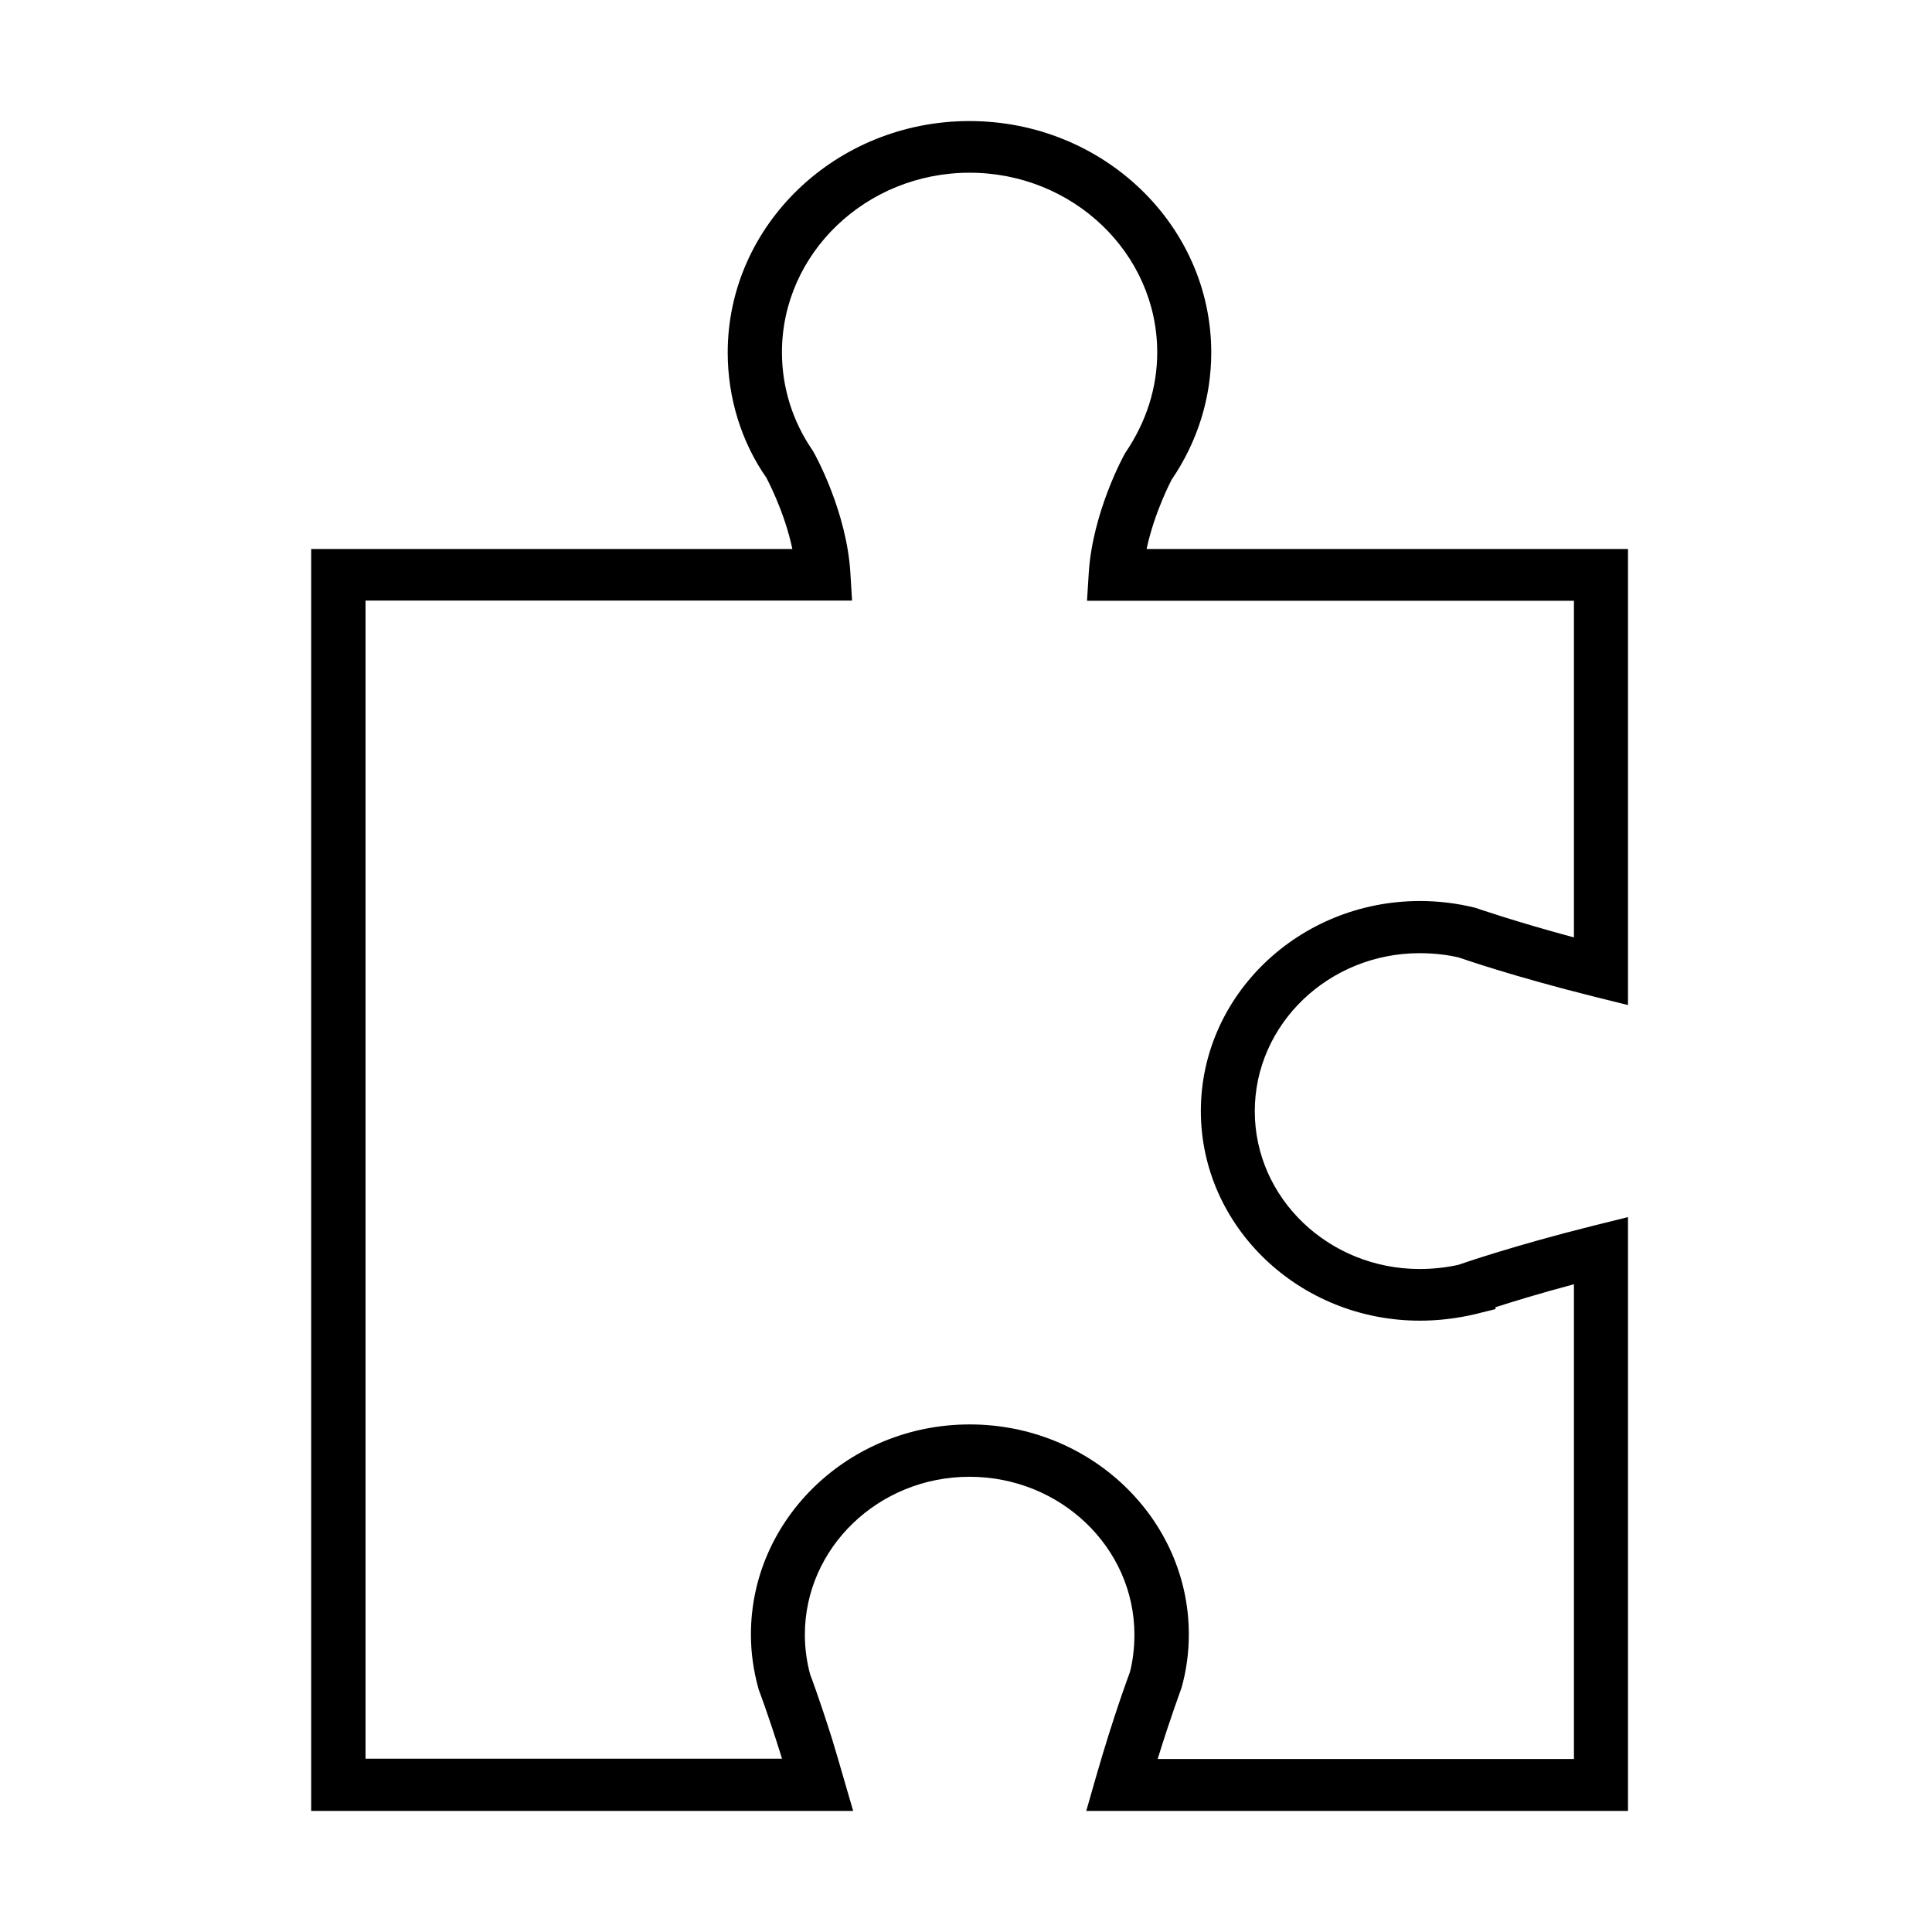 <?xml version="1.0" encoding="UTF-8"?>
<!-- Uploaded to: ICON Repo, www.iconrepo.com, Generator: ICON Repo Mixer Tools -->
<svg fill="#000000" width="800px" height="800px" version="1.1" viewBox="144 144 512 512" xmlns="http://www.w3.org/2000/svg">
 <path d="m575.49 623.91h-143.62l2.496-8.711c4.891-17.059 8.914-27.586 9.059-28.027 0.75-2.812 1.207-6.367 1.207-9.953 0-23.094-19.605-41.859-43.707-41.859-24.07 0-43.629 18.793-43.629 41.859 0 3.586 0.488 7.141 1.41 10.559 0.027 0 2.441 6.394 5.809 17.086 0.949 3.09 1.953 6.562 3.047 10.336l2.535 8.711h-143.63v-334.42h127.52c-2.156-10.223-6.871-18.797-6.902-18.906-6.586-9.426-10.234-21.109-10.234-33.156 0-33.816 28.73-61.348 64.074-61.348 35.348 0 64.07 27.504 64.07 61.348 0 11.992-3.625 23.621-10.496 33.684 0.027 0-4.484 8.348-6.644 18.379h127.58v120.86l-8.973-2.234c-21.543-5.375-35.262-10.168-35.836-10.363-2.934-0.715-6.609-1.156-10.379-1.156-24.102 0-43.715 18.797-43.715 41.891 0 23.07 19.613 41.809 43.715 41.809 3.394 0 6.816-0.359 10.238-1.102l0.141-0.055c0.574-0.191 14.266-4.988 35.809-10.363l9-2.231v157.37zm-124.7-13.754h110.32v-125.82c-9.258 2.481-16.445 4.688-20.789 6.094v0.496l-5.461 1.352c-4.805 1.129-9.727 1.711-14.559 1.711-32.008 0-58.062-24.918-58.062-55.566 0-30.676 26.055-55.645 58.062-55.645 4.977 0 9.895 0.605 14.668 1.793 0.664 0.219 10.496 3.637 26.141 7.856v-89.215h-129.04l0.457-7.301c1.004-16.18 9.285-31.227 9.66-31.859 5.664-8.324 8.488-17.367 8.488-26.68 0-26.238-22.316-47.602-49.727-47.602-27.406 0-49.723 21.363-49.723 47.602 0 9.34 2.844 18.355 8.191 26.098 0.723 1.188 9 16.262 9.949 32.441l0.438 7.246h-128.93v306.91h110.36c-0.145-0.469-0.293-0.91-0.41-1.352-3.305-10.527-5.719-16.867-5.75-16.922-1.438-5.18-2.07-9.895-2.07-14.66 0-30.676 26.031-55.648 57.984-55.648 32.008 0 58.066 24.973 58.066 55.648 0 4.766-0.641 9.508-1.906 14.055-0.199 0.66-2.844 7.606-6.352 18.961z"/>
</svg>